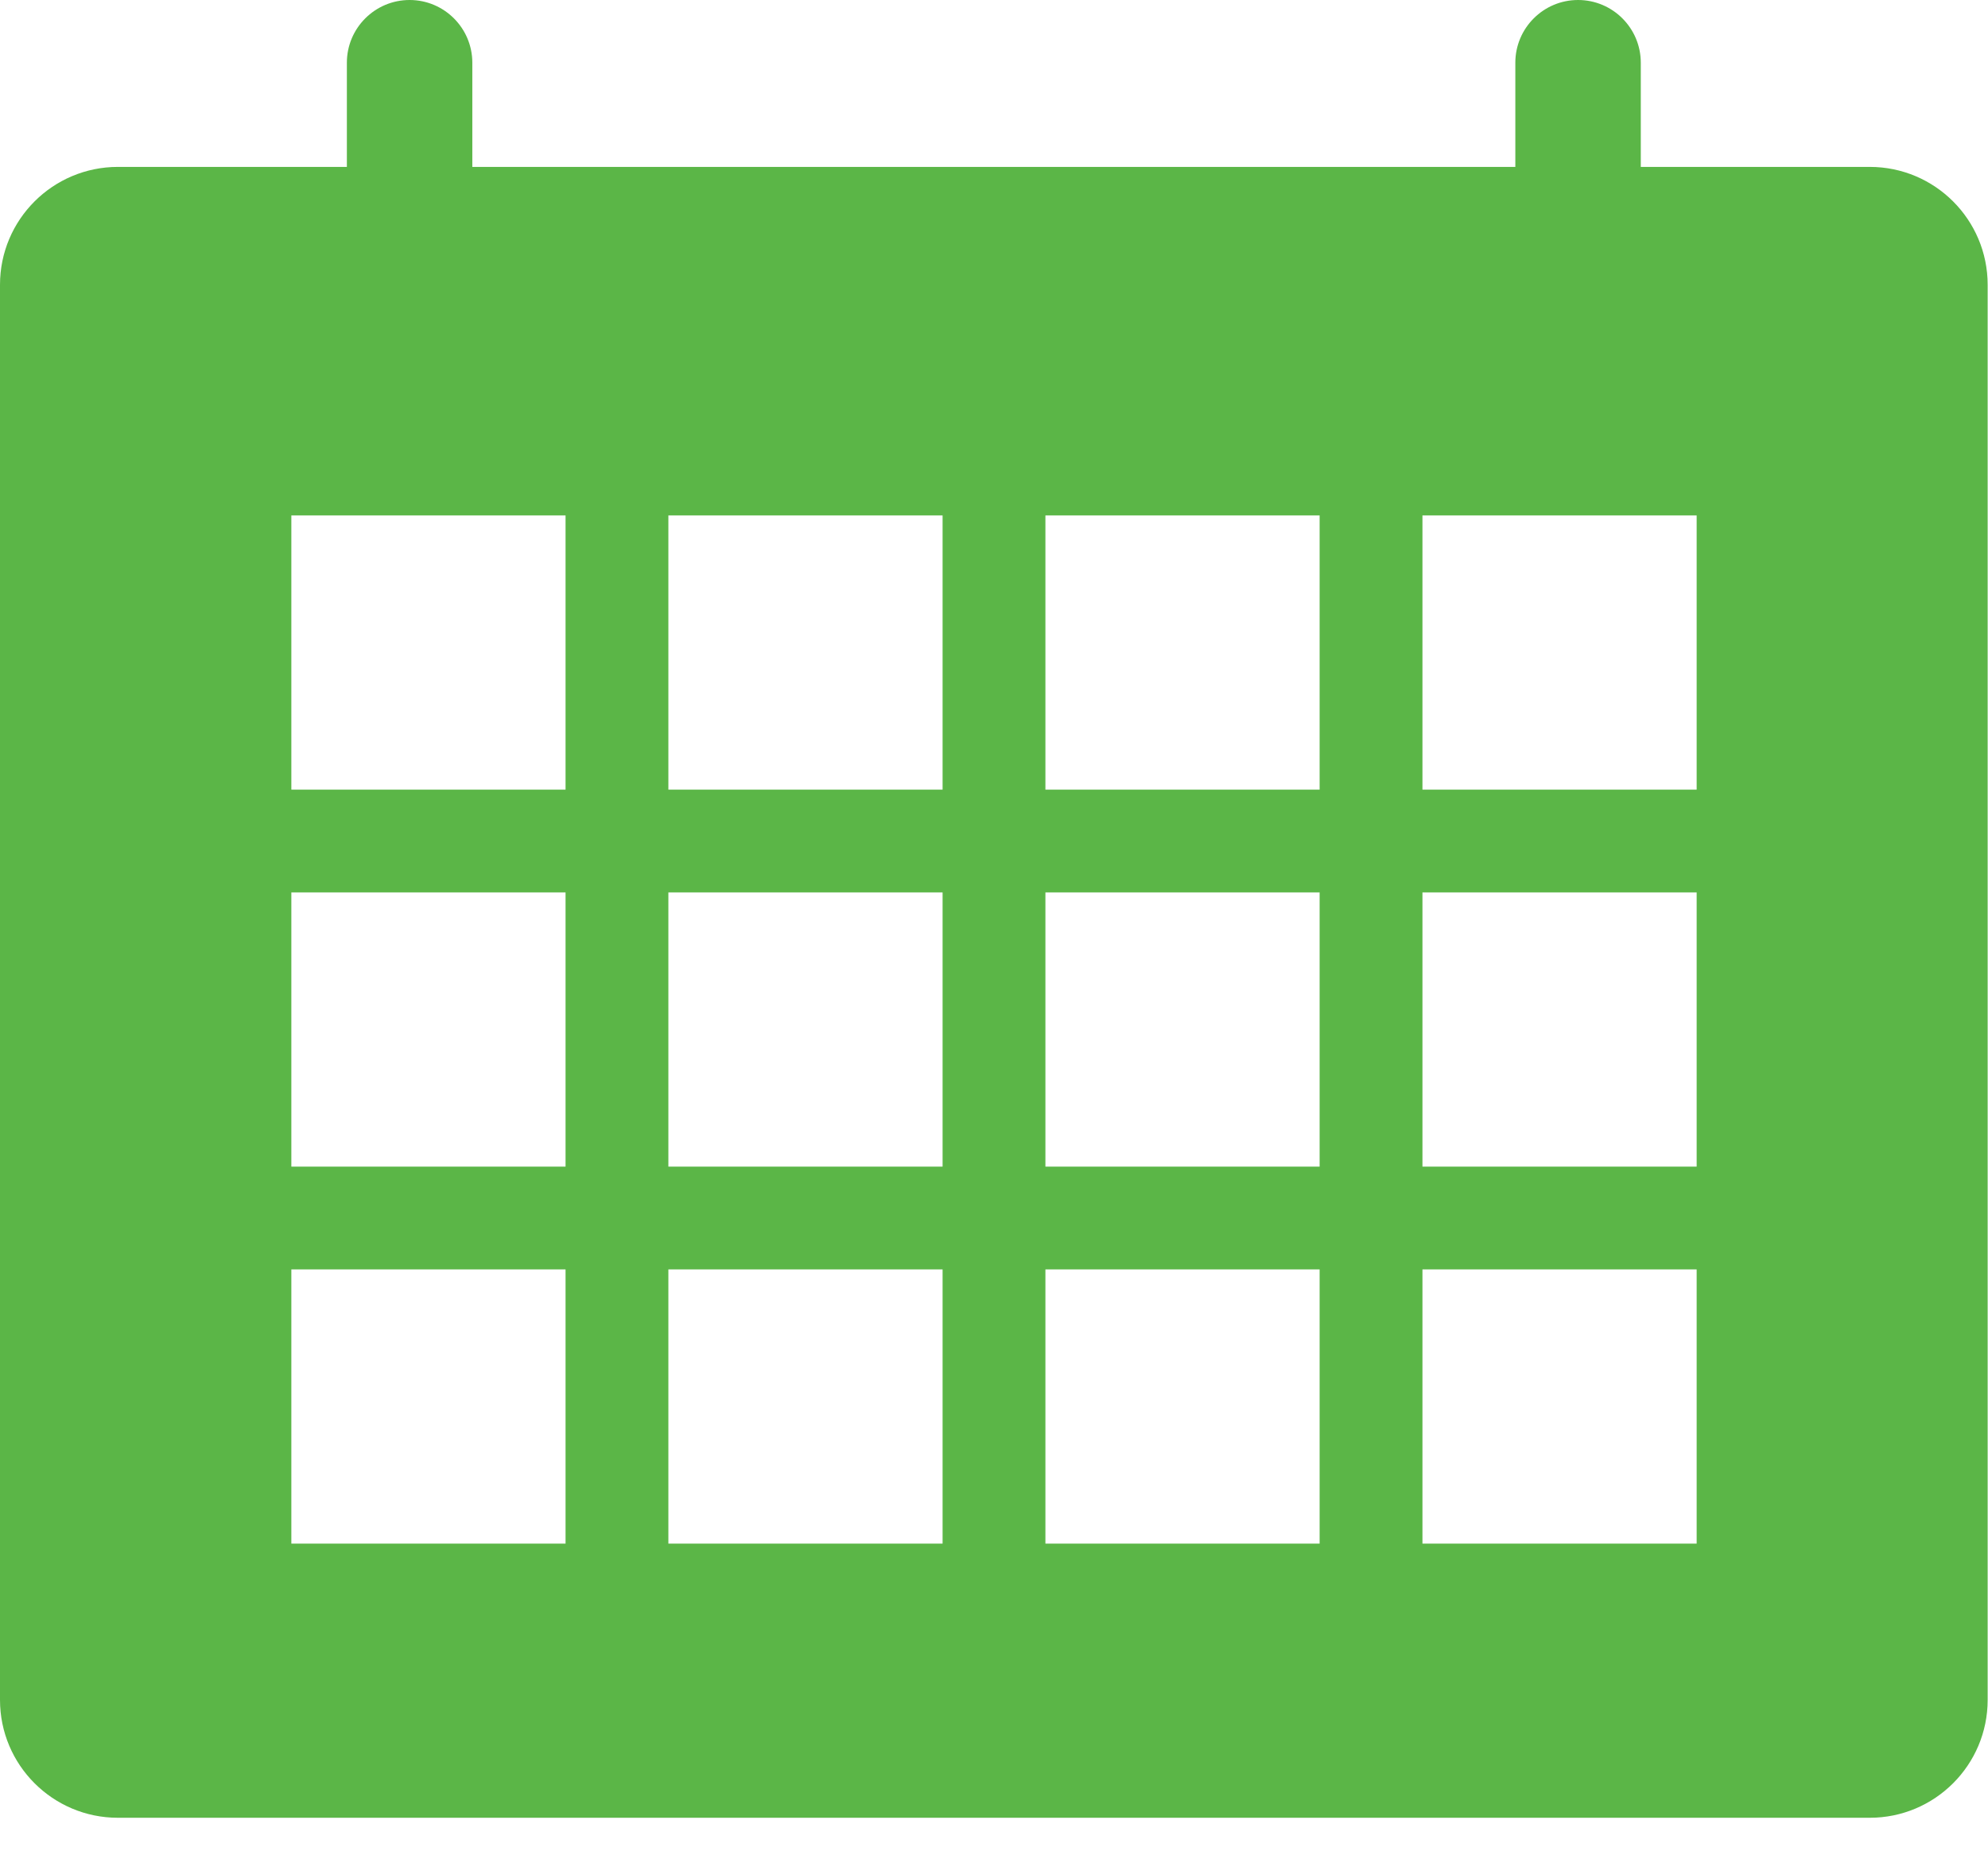 <svg width="58" height="54" viewBox="0 0 58 54" fill="none" xmlns="http://www.w3.org/2000/svg">
<path d="M54.56 4.87H47.87V1.83C47.87 0.82 47.05 0 46.04 0C45.03 0 44.21 0.82 44.21 1.83V4.87H13.78V1.83C13.78 0.82 12.96 0 11.95 0C10.94 0 10.12 0.82 10.12 1.83V4.87H3.44C1.54 4.87 0 6.41 0 8.31V49.6C0 51.5 1.54 53.04 3.44 53.04H54.55C56.45 53.04 57.99 51.5 57.99 49.6V8.31C57.99 6.41 56.45 4.87 54.55 4.87H54.56ZM16.5 45.04H8.5V37.04H16.5V45.04ZM16.5 34.04H8.5V26.04H16.5V34.04ZM16.5 23.04H8.5V15.04H16.5V23.04ZM27.5 45.04H19.5V37.04H27.5V45.04ZM27.5 34.04H19.5V26.04H27.5V34.04ZM27.5 23.04H19.5V15.04H27.5V23.04ZM38.5 45.04H30.5V37.04H38.5V45.04ZM38.5 34.04H30.5V26.04H38.5V34.04ZM38.5 23.04H30.5V15.04H38.5V23.04ZM49.5 45.04H41.5V37.04H49.5V45.04ZM49.5 34.04H41.5V26.04H49.5V34.04ZM49.5 23.04H41.5V15.04H49.5V23.04Z" fill="#5BB647"/>
</svg>
